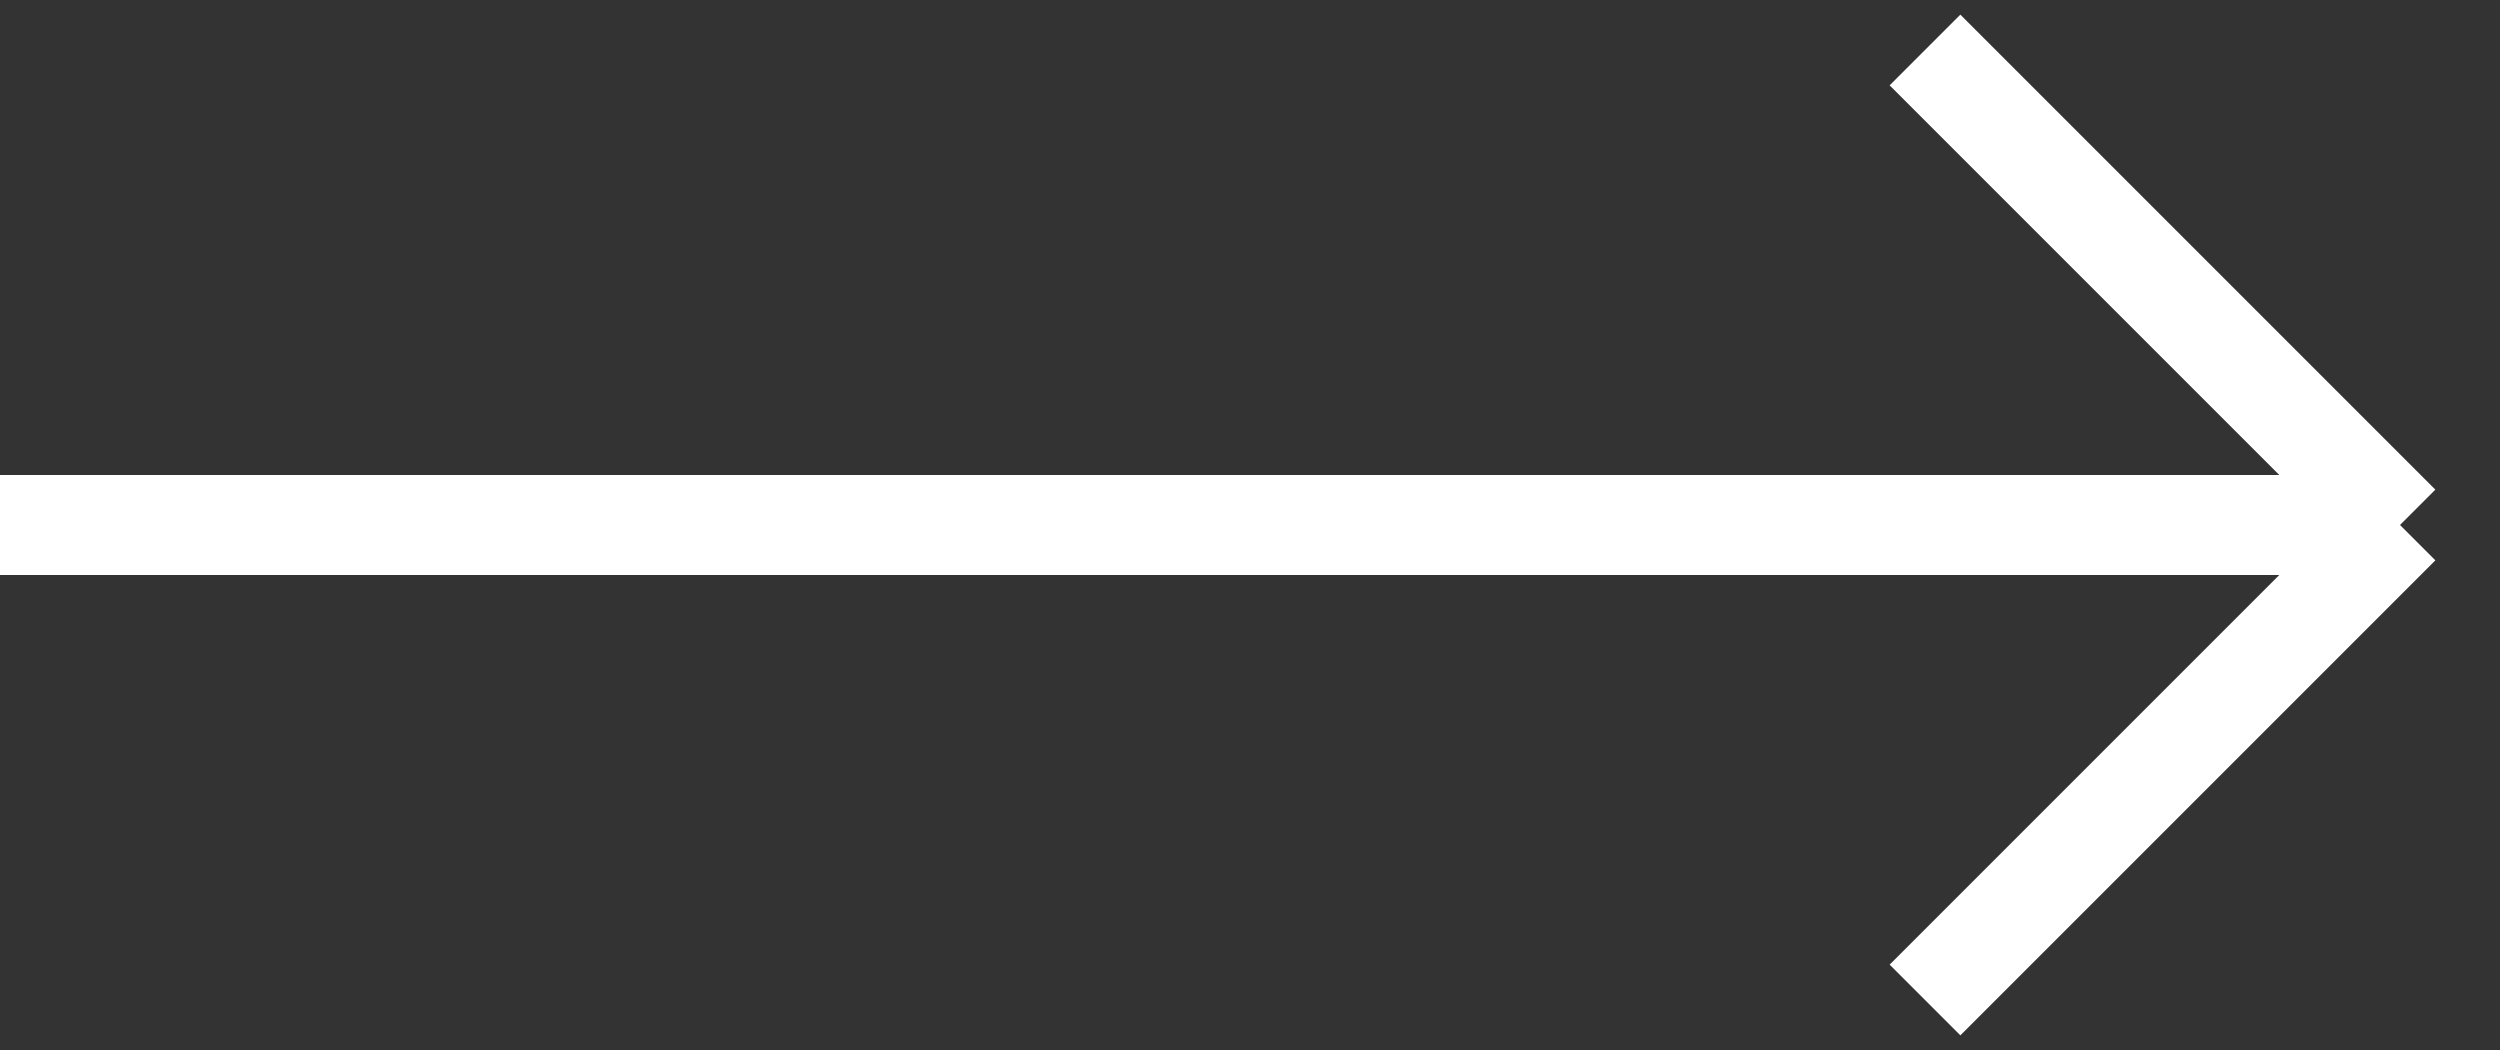 <?xml version="1.0" encoding="UTF-8"?> <svg xmlns="http://www.w3.org/2000/svg" width="50" height="21" viewBox="0 0 50 21" fill="none"><rect x="0" y="0" width="50" height="21" fill="#333333" stroke="none"/> <path d="M0 10.5H48M48 10.5L38.5 1M48 10.5L38.5 20" stroke="white" stroke-width="2"></path> </svg> 